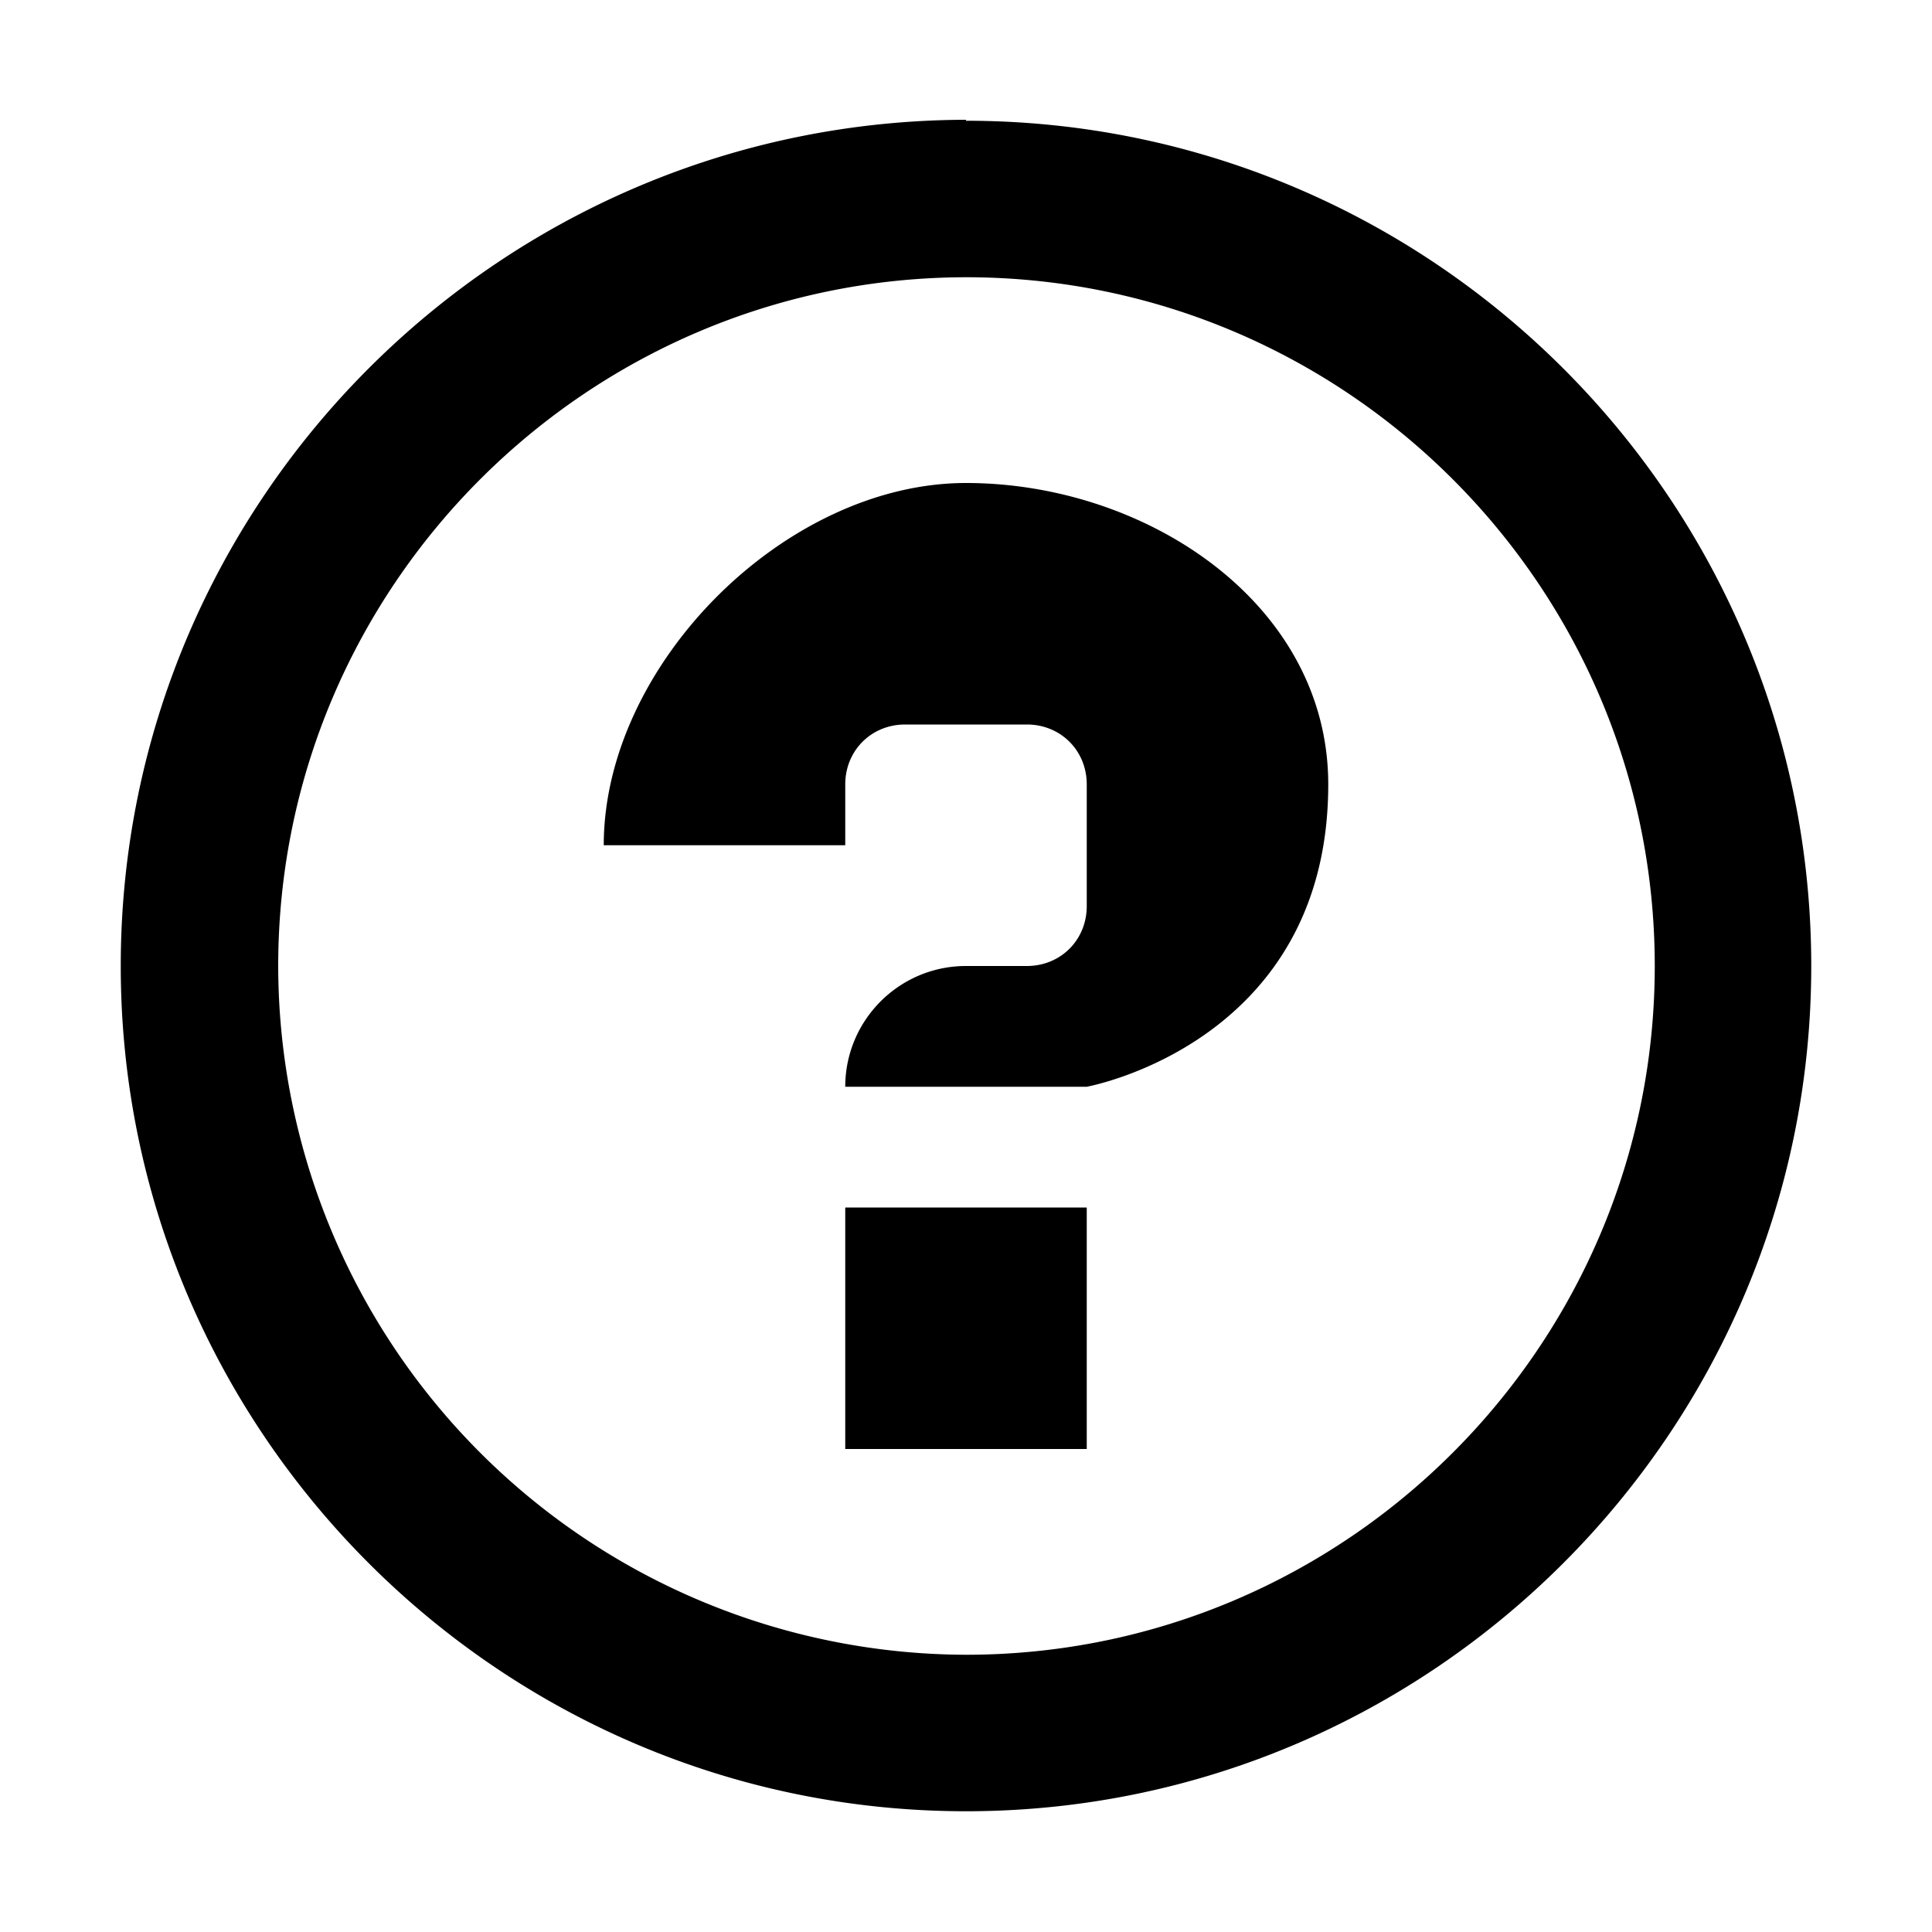<?xml version="1.0" encoding="UTF-8" standalone="no"?>
<svg
   xmlns:dc="http://purl.org/dc/elements/1.1/"
   xmlns:cc="http://creativecommons.org/ns#"
   xmlns:rdf="http://www.w3.org/1999/02/22-rdf-syntax-ns#"
   xmlns:svg="http://www.w3.org/2000/svg"
   xmlns="http://www.w3.org/2000/svg"
   xmlns:sodipodi="http://sodipodi.sourceforge.net/DTD/sodipodi-0.dtd"
   xmlns:inkscape="http://www.inkscape.org/namespaces/inkscape"
   version="1.2"
   width="32"
   height="32"
   viewBox="0 0 1.75 2"
   aria-hidden="true"
   id="svg4"
   sodipodi:docname="question.svg"
   inkscape:version="0.92.4 (5da689c313, 2019-01-14)">
  <defs
     id="defs8" />
  <sodipodi:namedview
     pagecolor="#ffffff"
     bordercolor="#666666"
     borderopacity="1"
     objecttolerance="10"
     gridtolerance="10"
     guidetolerance="10"
     inkscape:pageopacity="0"
     inkscape:pageshadow="2"
     inkscape:window-width="1920"
     inkscape:window-height="1015"
     id="namedview6"
     showgrid="false"
     inkscape:zoom="0.921875"
     inkscape:cx="-144.81356"
     inkscape:cy="128"
     inkscape:window-x="0"
     inkscape:window-y="0"
     inkscape:window-maximized="1"
     inkscape:current-layer="svg4" />
  <path
     d="M 0.75,1.25 H 1 V 1.5 H 0.75 Z M 1.25,0.812 C 1.25,1.08 1,1.125 1,1.125 H 0.75 C 0.75,1.056 0.806,1 0.875,1 H 0.938 C 0.973,1 1,0.973 1,0.938 V 0.812 C 1,0.777 0.973,0.75 0.938,0.75 H 0.812 C 0.777,0.75 0.75,0.777 0.75,0.812 V 0.875 H 0.5 C 0.5,0.688 0.688,0.5 0.875,0.5 1.062,0.5 1.25,0.625 1.25,0.812 Z M 0.875,0.287 c 0.393,0 0.713,0.32 0.713,0.713 0,0.393 -0.32,0.713 -0.713,0.713 A 0.714,0.714 0 0 1 0.163,1 c 0,-0.393 0.32,-0.713 0.713,-0.713 z m 0,-0.163 C 0.393,0.125 0,0.517 0,1 0,1.482 0.393,1.875 0.875,1.875 1.357,1.875 1.75,1.482 1.75,1 1.75,0.517 1.357,0.125 0.875,0.125 Z"
     id="path2"
     inkscape:connector-curvature="0"
     style="fill-rule:evenodd;stroke-width:1" />
</svg>
